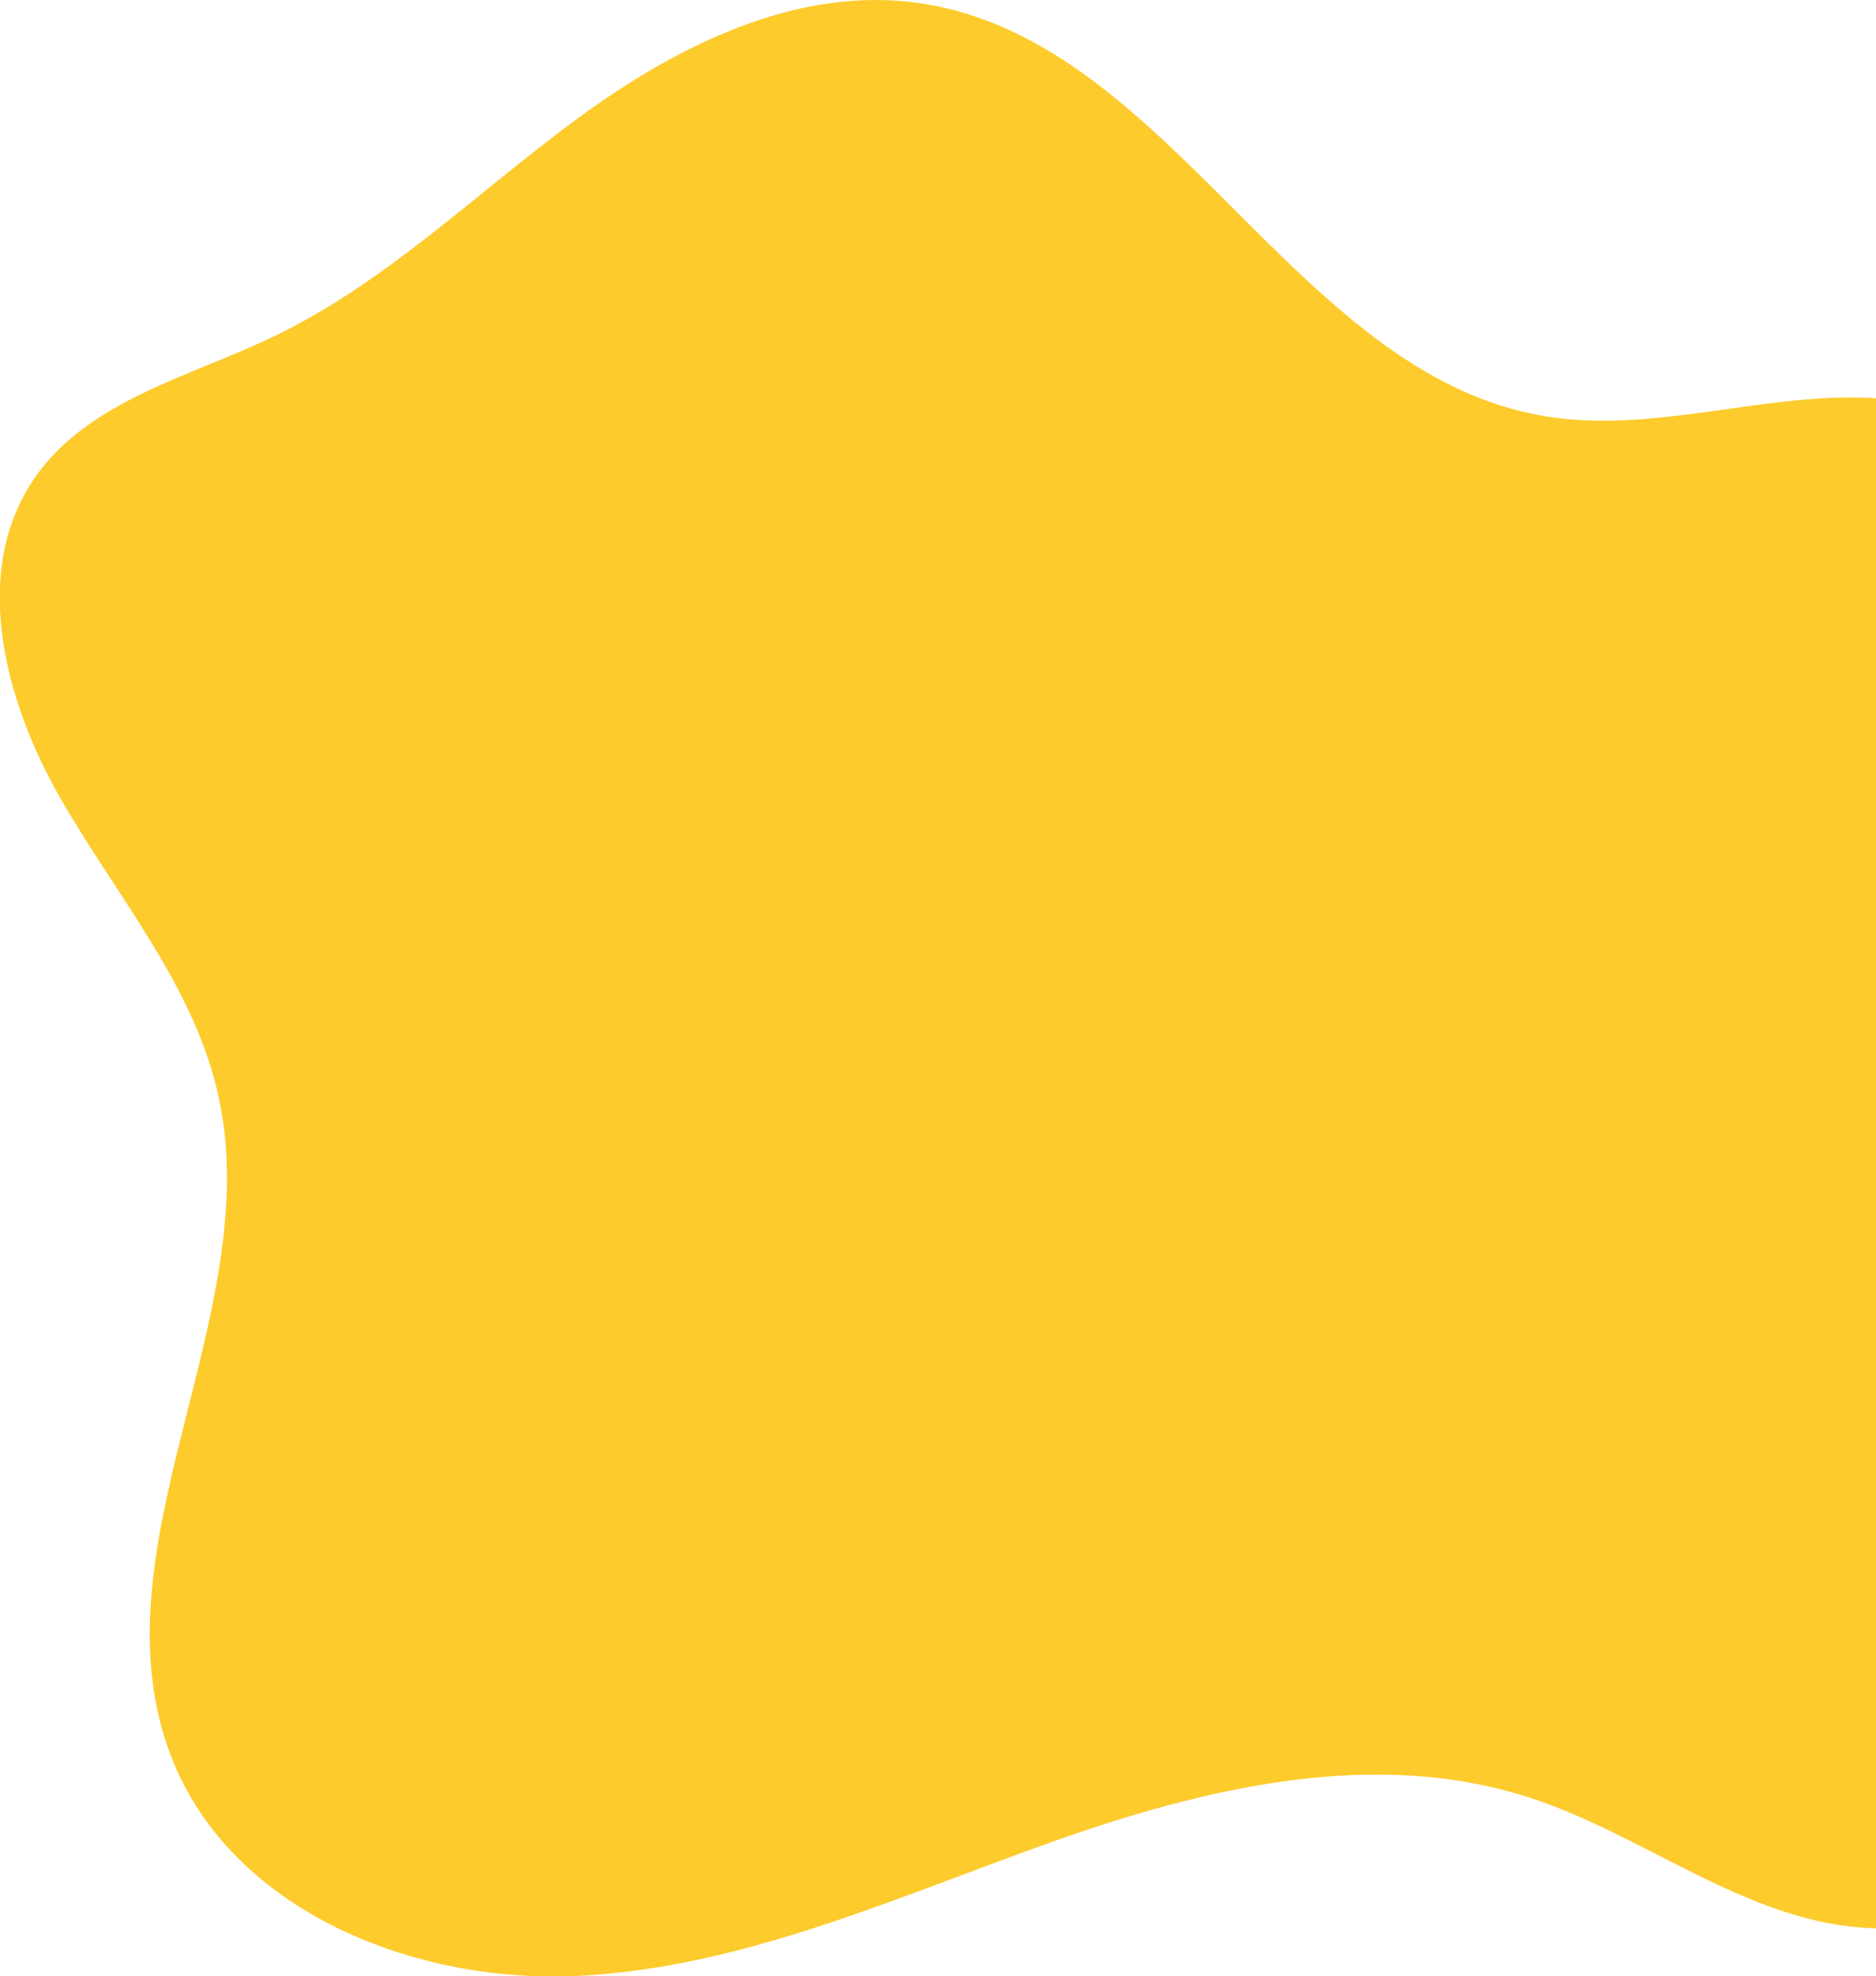 <?xml version="1.0" encoding="UTF-8"?> <svg xmlns="http://www.w3.org/2000/svg" xmlns:xlink="http://www.w3.org/1999/xlink" width="1022" height="1076" viewBox="0 0 1022 1076"><defs><clipPath id="a"><rect width="1022" height="1076" transform="translate(898 1554)" fill="#fff" stroke="#707070" stroke-width="1"></rect></clipPath></defs><g transform="translate(-898 -1554)" clip-path="url(#a)"><path d="M-7153.08,4635.943c7.17-83.376-58.271-166.558-140.992-179.215-65.058-9.955-131.574,18.89-196.493,8.069-136.659-22.776-203.407-204.882-340.5-224.892-67.017-9.782-132.95,23.352-187.459,63.548s-103.712,88.849-164.8,118.1c-45.708,21.882-100.041,34.613-129.3,75.992-35.689,50.483-17.547,121.28,13.184,174.928s73.279,102.578,86.422,162.988c25.95,119.295-70.24,246.53-25.482,360.113,32.754,83.119,131.929,122.871,221.164,118.507s172.713-42.47,256.872-72.453,176.976-52.213,261.913-24.509c61.723,20.132,115.628,65.646,180.355,70.653,84.229,6.513,160.567-61.685,188.278-141.493s16.687-167.7-2.181-250.044" transform="translate(9230.132 -2684.177)" fill="#fdcb2c"></path></g></svg> 